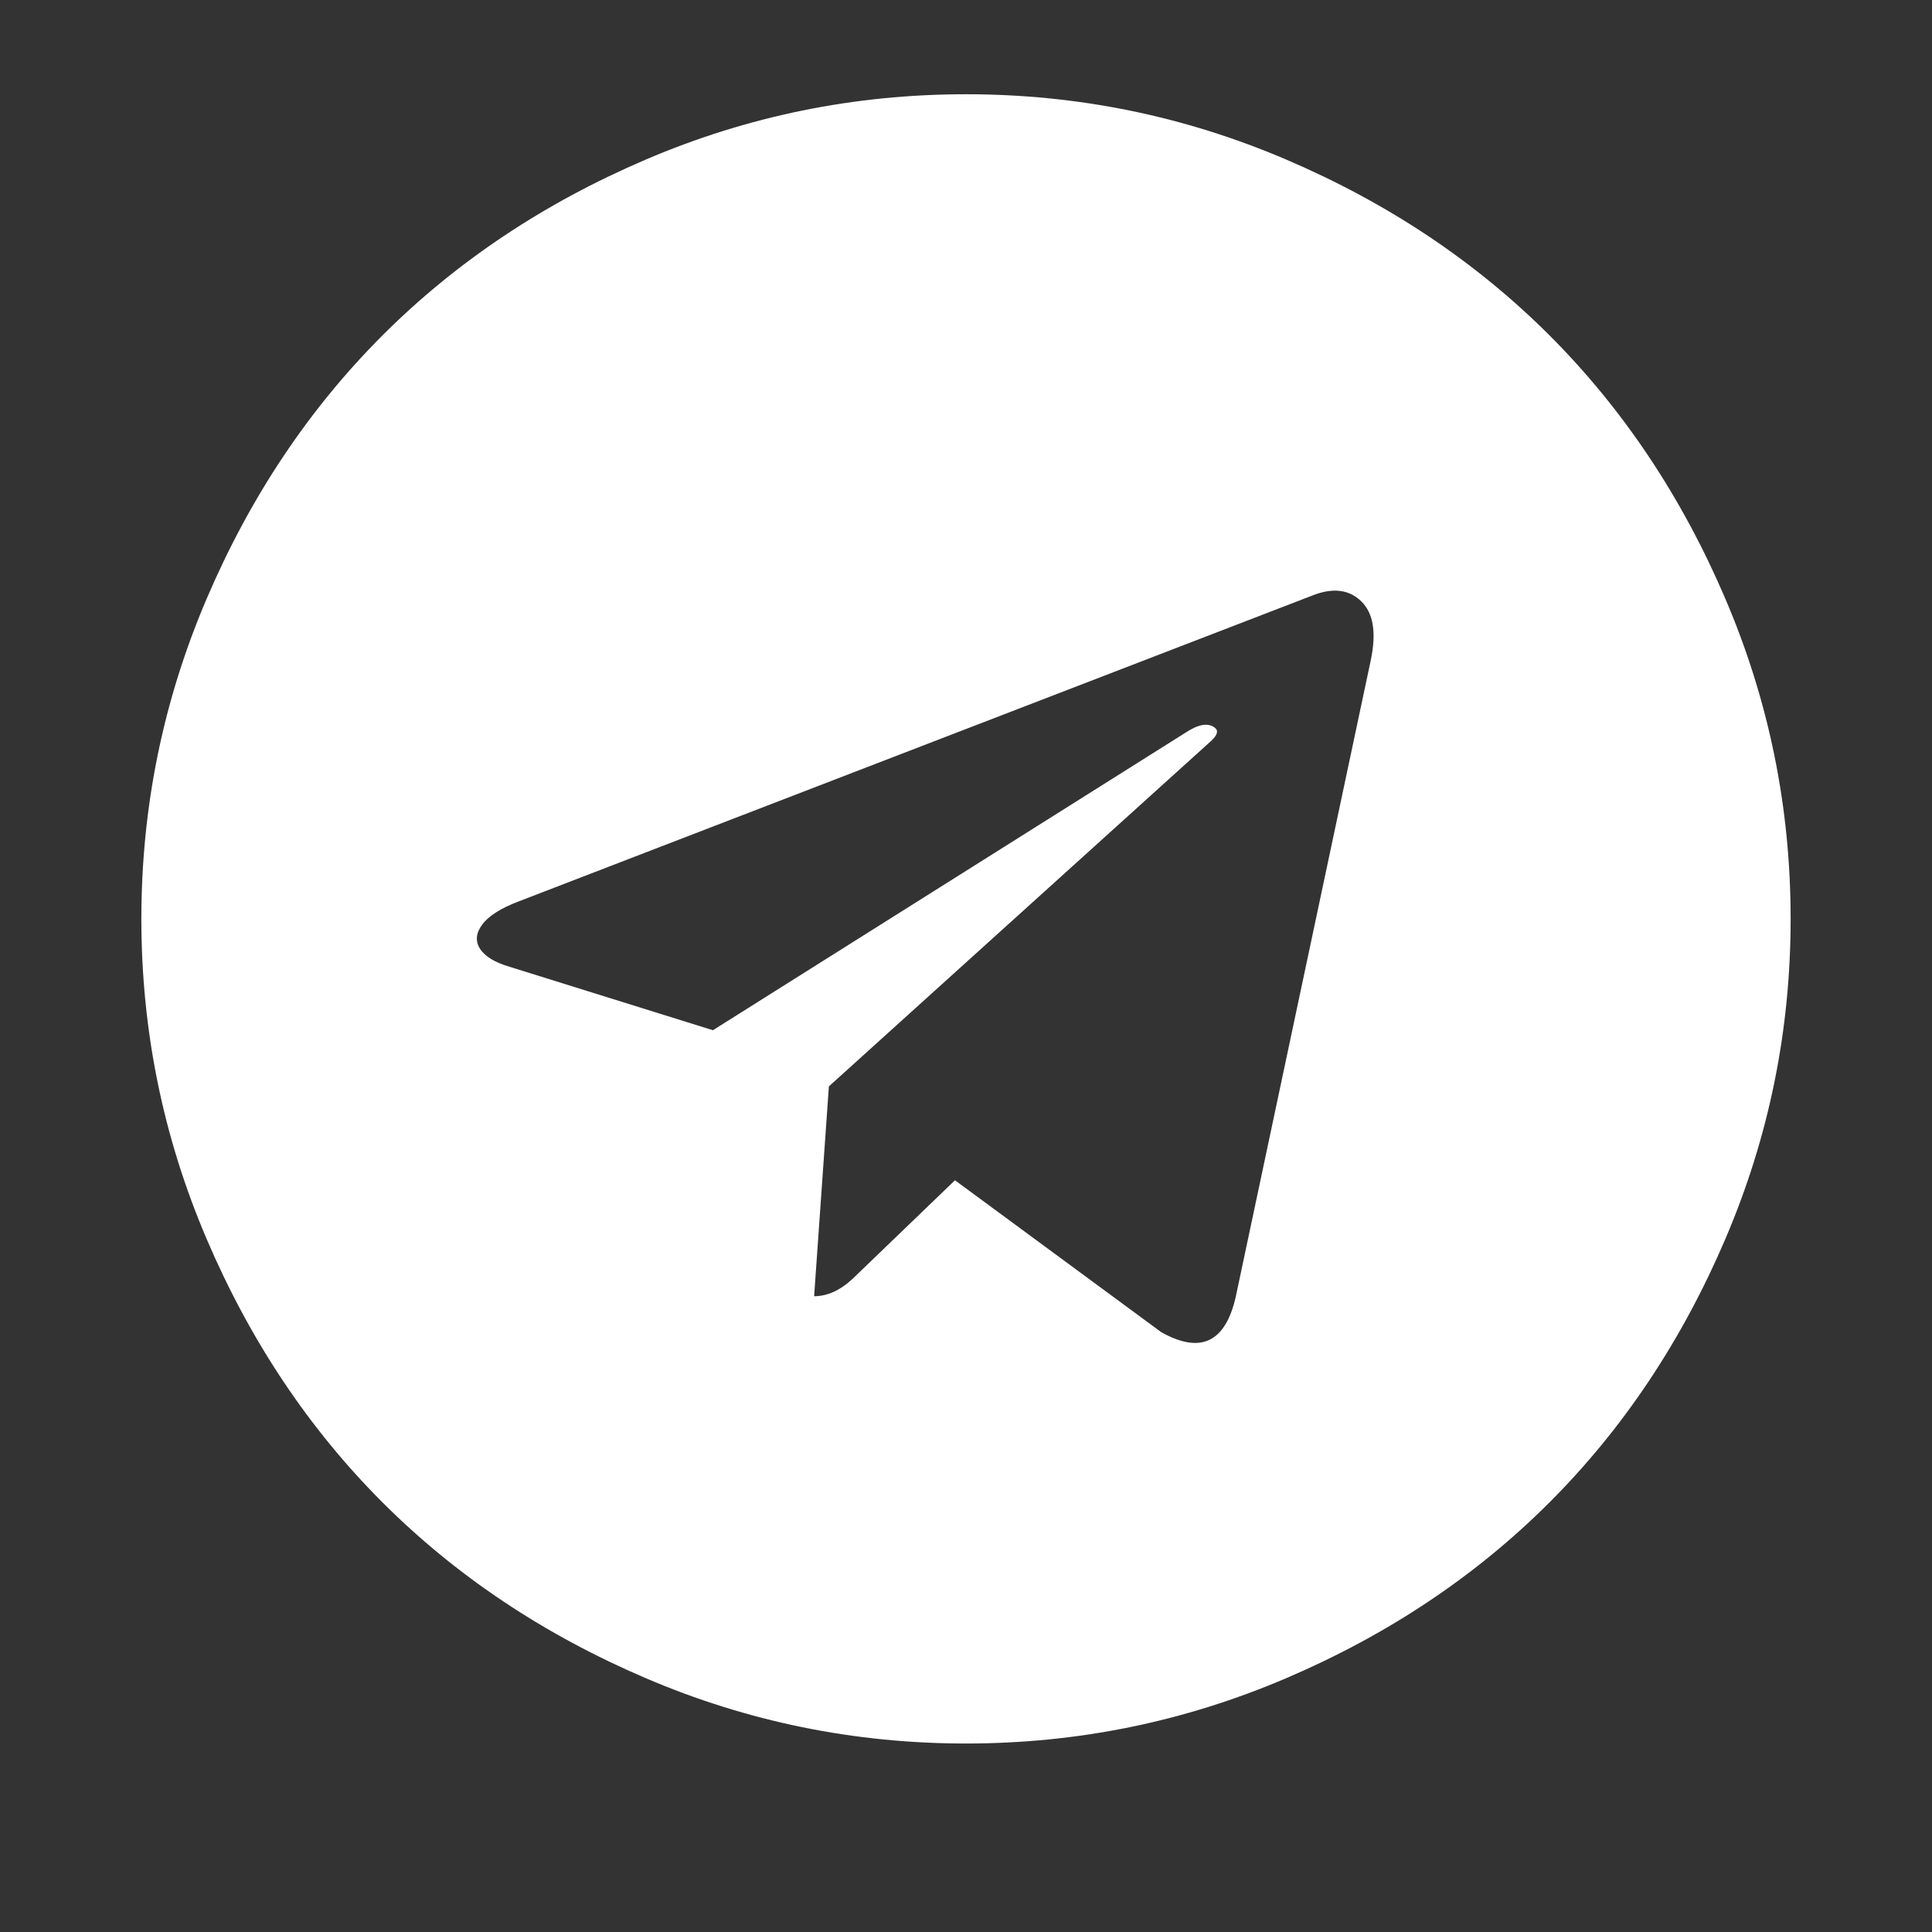 <?xml version="1.0" encoding="UTF-8"?>
<svg width="41px" height="41px" viewBox="0 0 41 41" version="1.1" xmlns="http://www.w3.org/2000/svg" xmlns:xlink="http://www.w3.org/1999/xlink">
    <rect x="0" y="0" width="41" height="41" fill="#333333" stroke="none"/>
    <title>medium-circle-fill</title>
    <g id="home" stroke="none" stroke-width="1" fill="none" fill-rule="evenodd">
        <g transform="translate(-1601, -7796)" fill-rule="nonzero" id="编组-19">
            <g transform="translate(3, 7763.102)">
                <g id="medium-circle-fill" transform="translate(1598.66, 33.25)">
                    <rect id="矩形" fill="#000000" opacity="0" x="0" y="0" width="40" height="40"></rect>
                    <path d="M25.563,27.175 L28.434,13.64 C28.551,13.067 28.483,12.657 28.229,12.41 C27.975,12.162 27.639,12.117 27.223,12.273 L10.348,18.777 C9.97,18.92 9.713,19.083 9.576,19.265 C9.44,19.447 9.423,19.62 9.527,19.783 C9.632,19.945 9.84,20.072 10.152,20.164 L14.469,21.511 L24.488,15.203 C24.762,15.02 24.97,14.981 25.113,15.085 C25.205,15.151 25.179,15.248 25.035,15.378 L16.93,22.703 L16.617,27.156 C16.917,27.156 17.21,27.013 17.496,26.726 L19.606,24.695 L23.981,27.917 C24.814,28.386 25.341,28.139 25.563,27.175 L25.563,27.175 Z M37.34,19.148 C37.34,21.518 36.878,23.783 35.953,25.945 C35.029,28.106 33.785,29.968 32.223,31.531 C30.66,33.093 28.798,34.337 26.637,35.261 C24.475,36.186 22.21,36.648 19.84,36.648 C17.47,36.648 15.205,36.186 13.043,35.261 C10.882,34.337 9.02,33.093 7.457,31.531 C5.895,29.968 4.651,28.106 3.727,25.945 C2.802,23.783 2.34,21.518 2.34,19.148 C2.34,16.778 2.802,14.513 3.727,12.351 C4.651,10.19 5.895,8.328 7.457,6.765 C9.02,5.203 10.882,3.959 13.043,3.035 C15.205,2.11 17.47,1.648 19.84,1.648 C22.21,1.648 24.475,2.11 26.637,3.035 C28.798,3.959 30.66,5.203 32.223,6.765 C33.785,8.328 35.029,10.19 35.953,12.351 C36.878,14.513 37.34,16.778 37.34,19.148 Z" id="形状" fill="#FFFFFF"></path>
                </g>
            </g>
        </g>
    </g>
</svg>